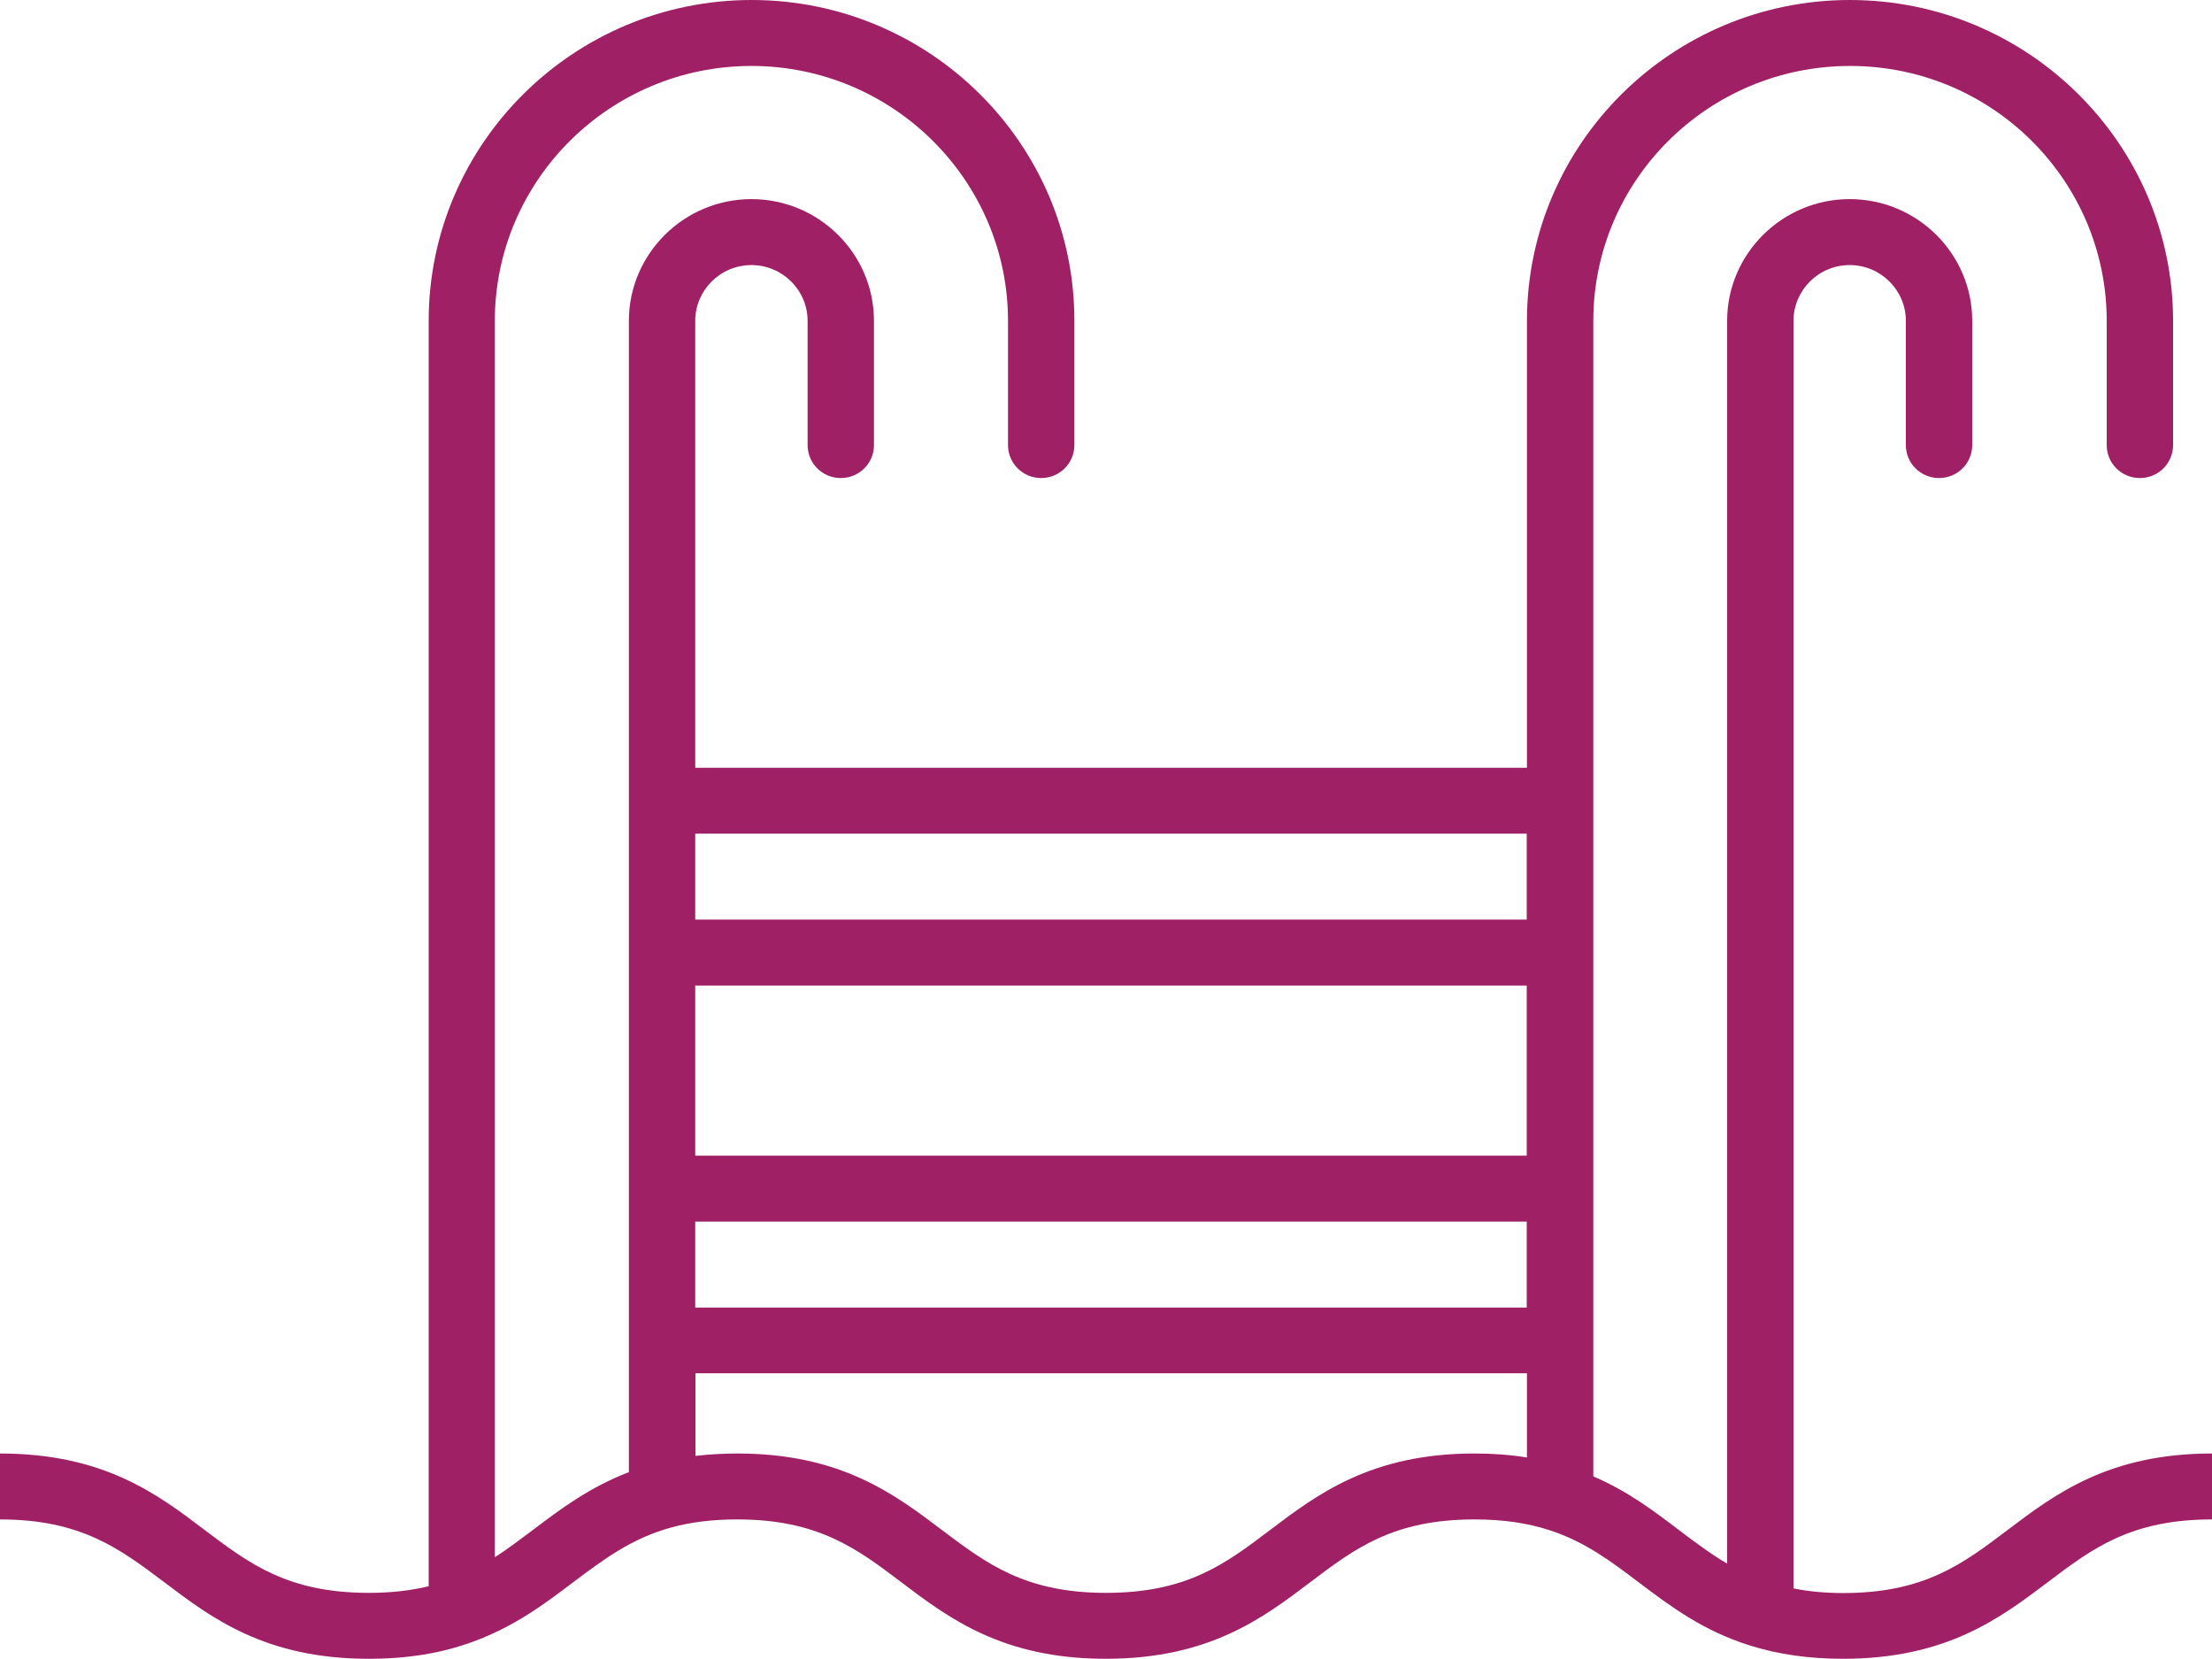 <svg width="60" height="45" viewBox="0 0 60 45" fill="none" xmlns="http://www.w3.org/2000/svg">
<g id="Layer_1" clip-path="url(#clip0_59_85)">
<path id="Vector" d="M49.998 43.211C49.512 43.211 49.068 43.17 48.648 43.086V8.704C48.648 7.87 49.332 7.19 50.172 7.19C51.012 7.19 51.696 7.87 51.696 8.704V12.073C51.696 12.568 52.098 12.967 52.596 12.967C53.094 12.967 53.496 12.568 53.496 12.073V8.704C53.496 6.88 52.002 5.401 50.172 5.401C48.342 5.401 46.848 6.886 46.848 8.704V42.413C46.392 42.144 45.972 41.828 45.546 41.506C44.856 40.982 44.148 40.445 43.218 40.046V8.704C43.218 4.889 46.338 1.789 50.184 1.789C54.03 1.789 57.144 4.895 57.144 8.704V12.073C57.144 12.568 57.546 12.967 58.044 12.967C58.542 12.967 58.944 12.568 58.944 12.073V8.704C58.944 3.905 55.008 0 50.178 0C45.348 0 41.418 3.905 41.418 8.704V20.825H18.858V8.704C18.858 7.87 19.542 7.19 20.382 7.19C21.222 7.19 21.906 7.87 21.906 8.704V12.073C21.906 12.568 22.308 12.967 22.806 12.967C23.304 12.967 23.706 12.568 23.706 12.073V8.704C23.706 6.88 22.212 5.401 20.382 5.401C18.552 5.401 17.058 6.886 17.058 8.704V39.932C15.996 40.338 15.21 40.928 14.454 41.5C14.112 41.757 13.776 42.013 13.422 42.24V8.704C13.422 4.889 16.548 1.789 20.382 1.789C24.216 1.789 27.342 4.895 27.342 8.704V12.073C27.342 12.568 27.744 12.967 28.242 12.967C28.74 12.967 29.142 12.568 29.142 12.073V8.704C29.148 3.905 25.218 0 20.388 0C15.558 0 11.628 3.905 11.628 8.704V43.027C11.13 43.146 10.596 43.206 10.002 43.206C7.806 43.206 6.762 42.413 5.55 41.5C4.266 40.523 2.808 39.426 0 39.426V41.214C2.196 41.214 3.246 42.007 4.458 42.919C5.742 43.891 7.2 44.994 10.002 44.994C11.052 44.994 11.976 44.845 12.834 44.529C13.956 44.118 14.766 43.51 15.546 42.919C16.356 42.311 17.118 41.733 18.198 41.435C18.738 41.286 19.326 41.214 19.998 41.214C22.194 41.214 23.244 42.007 24.45 42.919C25.734 43.891 27.192 44.994 29.994 44.994C32.796 44.994 34.254 43.891 35.538 42.919C36.75 42.001 37.794 41.214 39.996 41.214C40.764 41.214 41.43 41.31 42.03 41.506C42.99 41.816 43.698 42.353 44.448 42.919C45.3 43.563 46.182 44.231 47.472 44.636C48.24 44.875 49.062 44.994 49.992 44.994C52.8 44.994 54.252 43.891 55.542 42.919C56.754 42.001 57.798 41.214 60 41.214V39.426C57.198 39.426 55.74 40.529 54.456 41.5C53.244 42.419 52.194 43.211 49.998 43.211ZM41.412 39.533C40.968 39.461 40.494 39.426 39.996 39.426C37.194 39.426 35.736 40.529 34.452 41.5C33.24 42.419 32.196 43.206 30 43.206C27.804 43.206 26.76 42.413 25.548 41.5C24.264 40.529 22.806 39.426 20.004 39.426C19.602 39.426 19.224 39.45 18.864 39.491V37.25H41.418V39.527H41.412V39.533ZM41.412 35.467H18.858V33.136H41.412V35.467ZM41.412 31.347H18.858V26.733H41.412V31.347ZM41.412 24.944H18.858V22.613H41.412V24.944Z" fill="#9F2065"/>
</g>
<defs>
<clipPath id="clip0_59_85">
<rect width="60" height="45" fill="white"/>
</clipPath>
</defs>
</svg>
